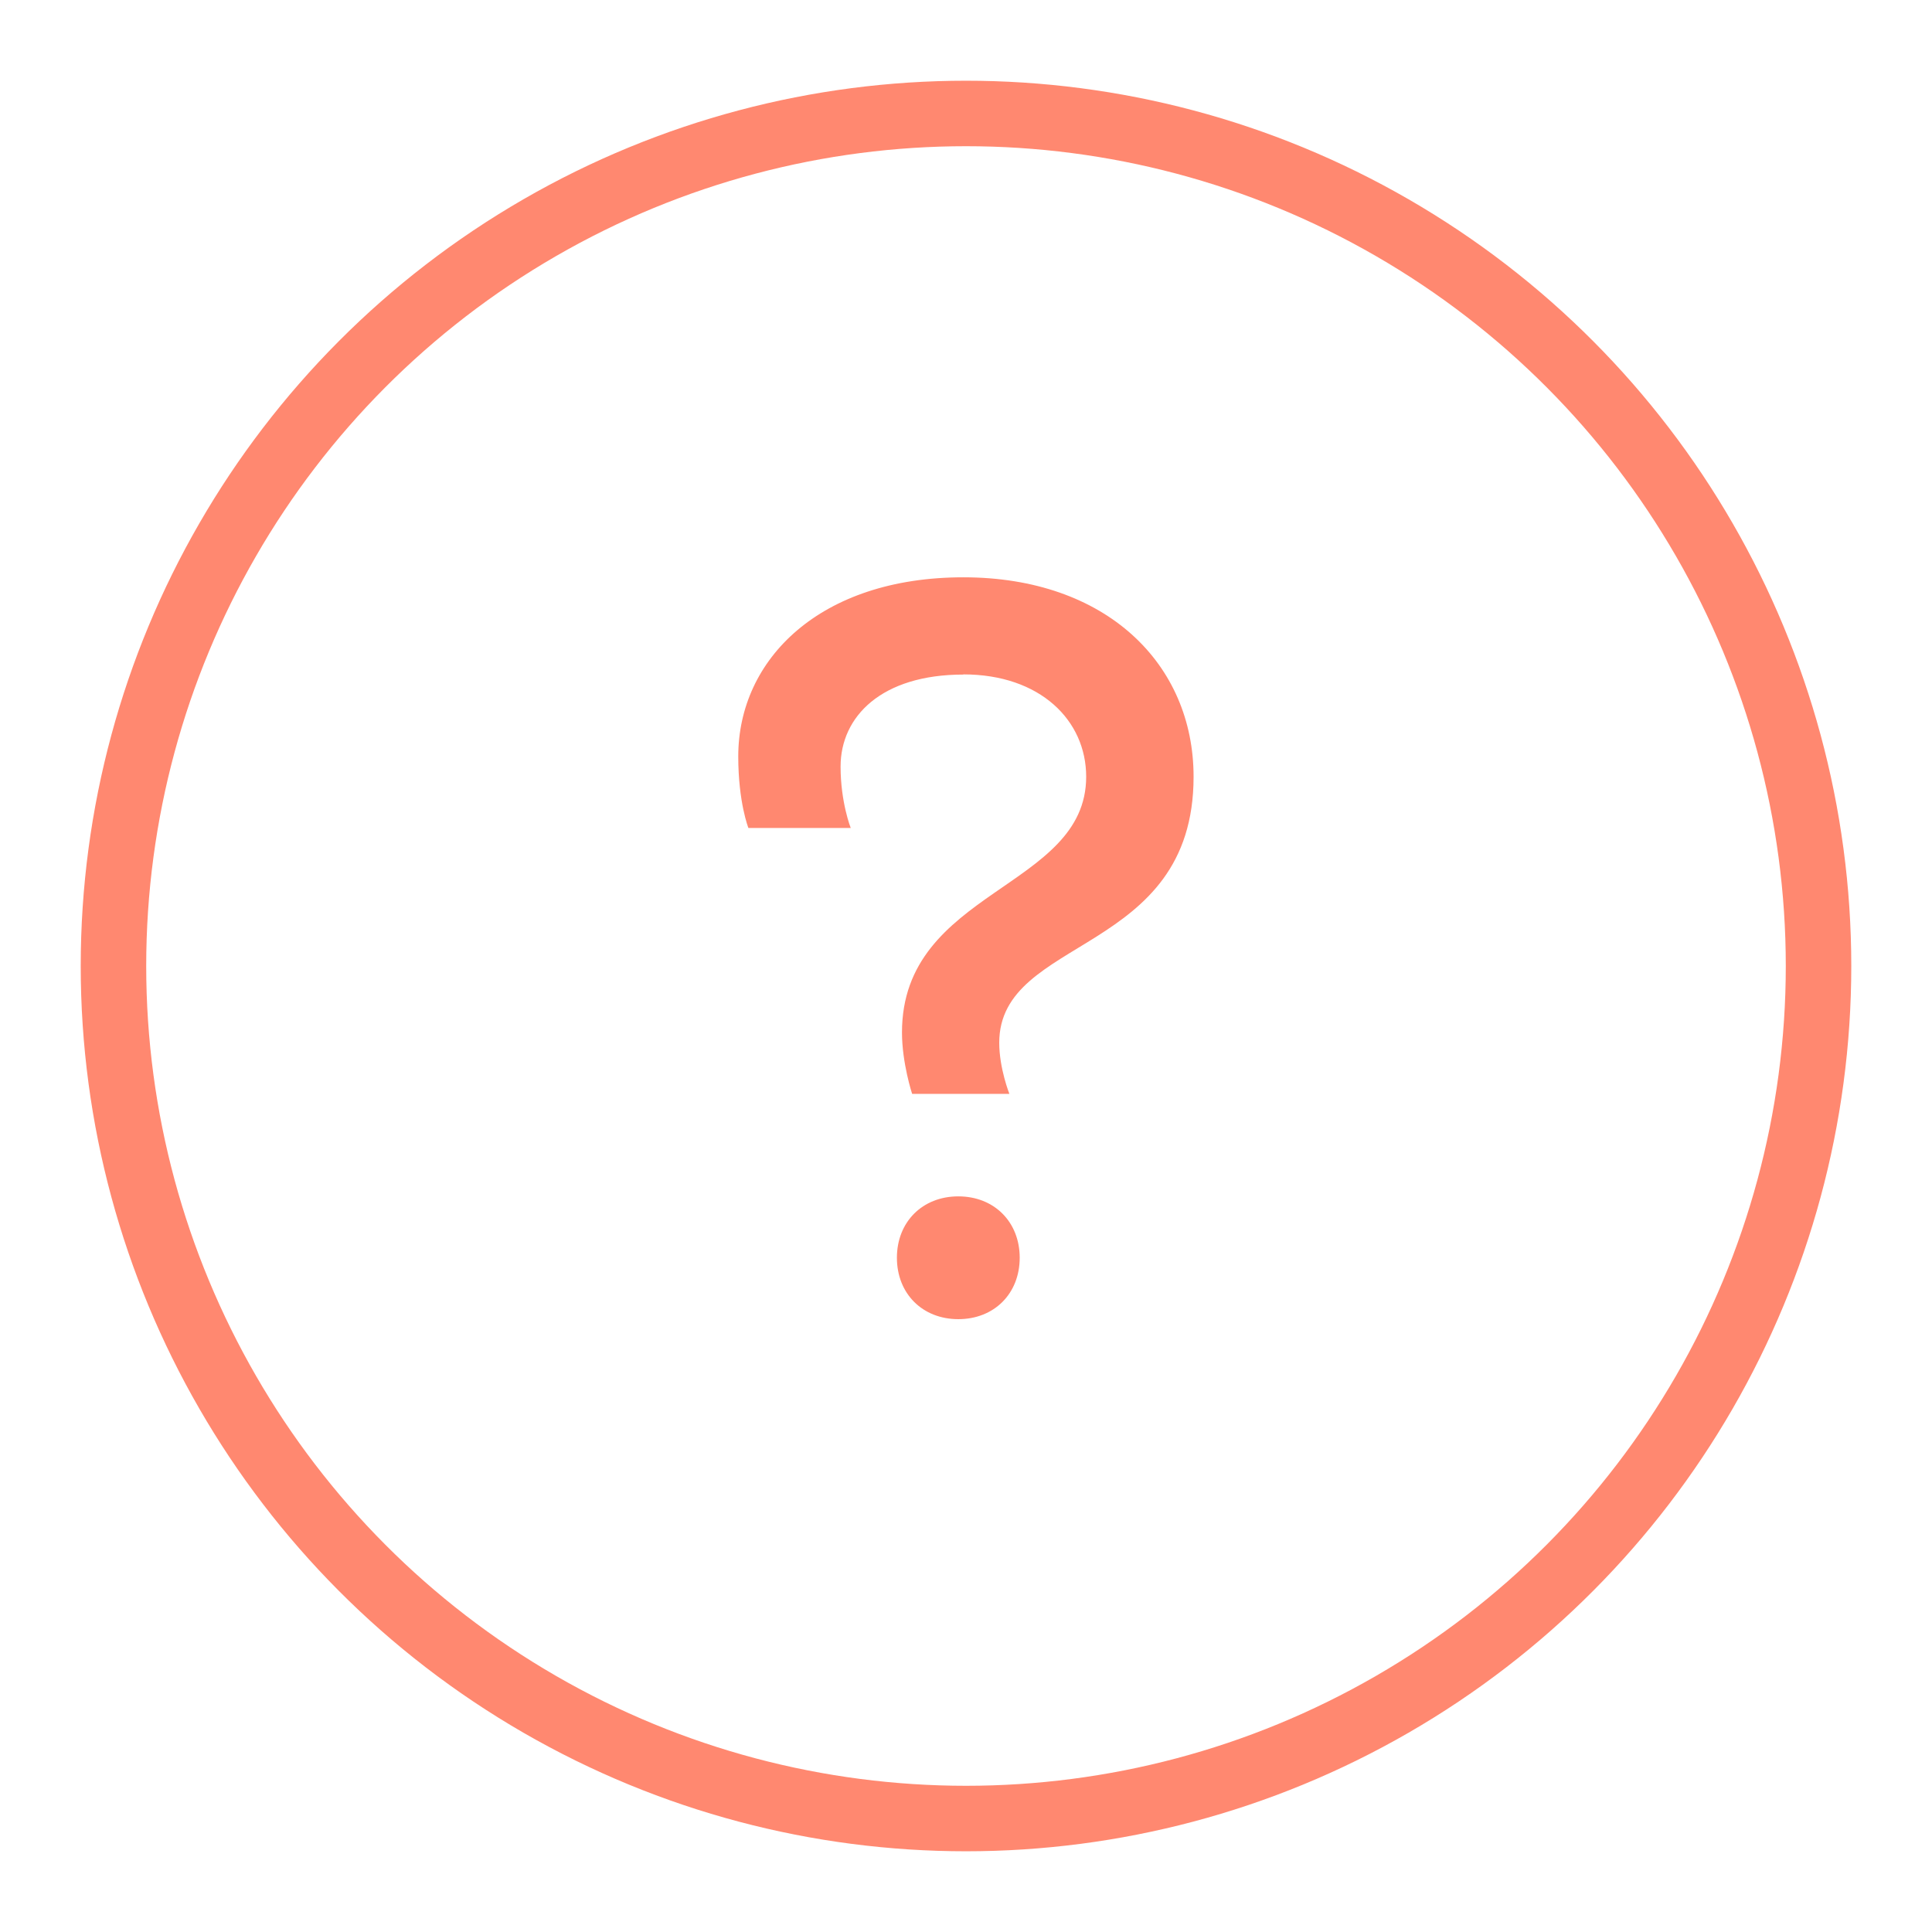 <?xml version="1.0" encoding="UTF-8"?>
<svg xmlns="http://www.w3.org/2000/svg" id="Grafik" viewBox="0 0 118 118">
  <defs>
    <style>.cls-1{fill:none;stroke:#ff8870;stroke-miterlimit:10;stroke-width:4px;}.cls-2{fill:#ff8870;stroke-width:0px;}</style>
  </defs>
  <circle class="cls-1" cx="59" cy="59" r="52.07"></circle>
  <path class="cls-2" d="M58.84,41.2c-5,0-7.5,2.56-7.5,5.62,0,2.19.62,3.75.62,3.75h-6.25s-.62-1.56-.62-4.37c0-5.94,5-10.94,13.75-10.94s14.06,5.31,14.06,12.18c0,10.94-11.87,9.69-11.87,16.25,0,1.56.62,3.12.62,3.12h-5.94s-.62-1.88-.62-3.75c0-8.75,11.25-8.75,11.25-15.62,0-3.44-2.81-6.25-7.5-6.25ZM58.53,73.07c2.19,0,3.75,1.56,3.75,3.75s-1.56,3.75-3.75,3.75-3.75-1.56-3.75-3.75,1.56-3.75,3.75-3.75Z"></path>
</svg>
